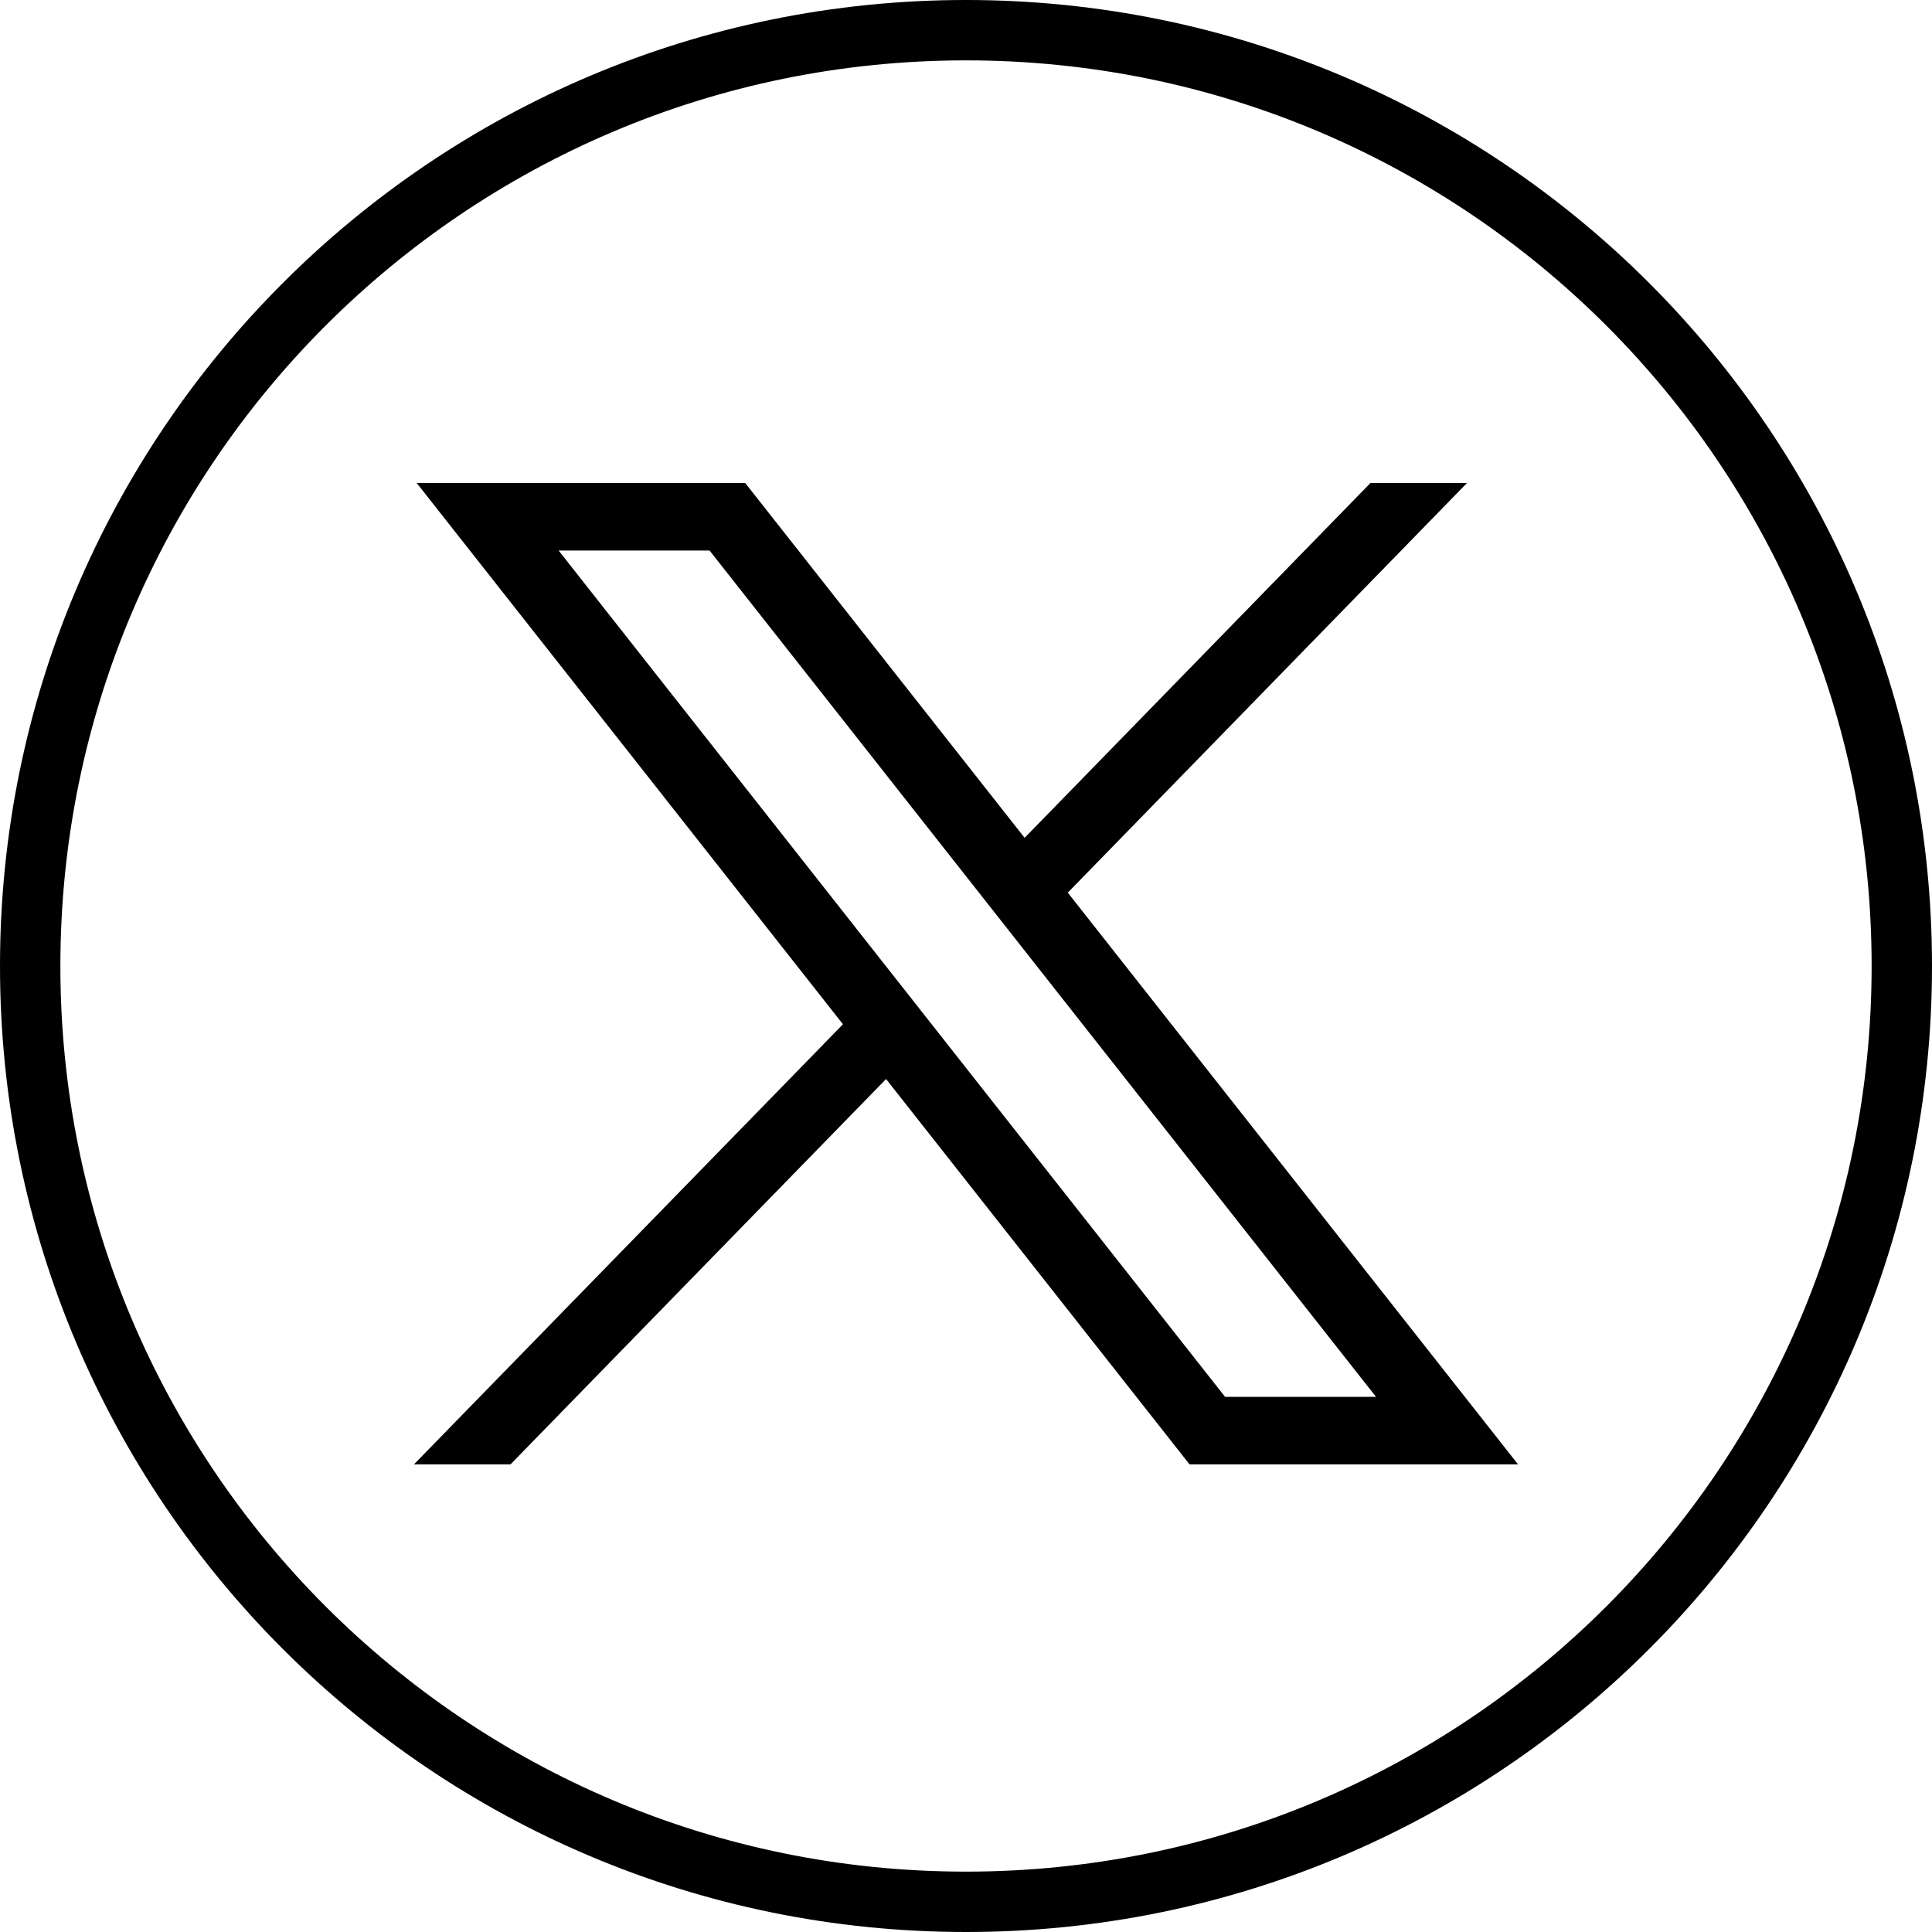 <svg width="32" height="32" viewBox="0 0 32 32" fill="none" xmlns="http://www.w3.org/2000/svg">
<path d="M16 0.5C24.561 0.5 31.5 7.439 31.5 16C31.5 24.561 24.561 31.5 16 31.5C7.439 31.5 0.5 24.561 0.5 16C0.5 7.439 7.439 0.5 16 0.5Z" stroke="black"/>
<path d="M6.902 8L13.962 16.965L6.857 24.254H8.456L14.676 17.872L19.702 24.254H25.143L17.686 14.785L24.298 8H22.699L16.971 13.877L12.343 8H6.902ZM9.253 9.119H11.753L22.791 23.136H20.291L9.253 9.119Z" fill="black"/>
</svg>
